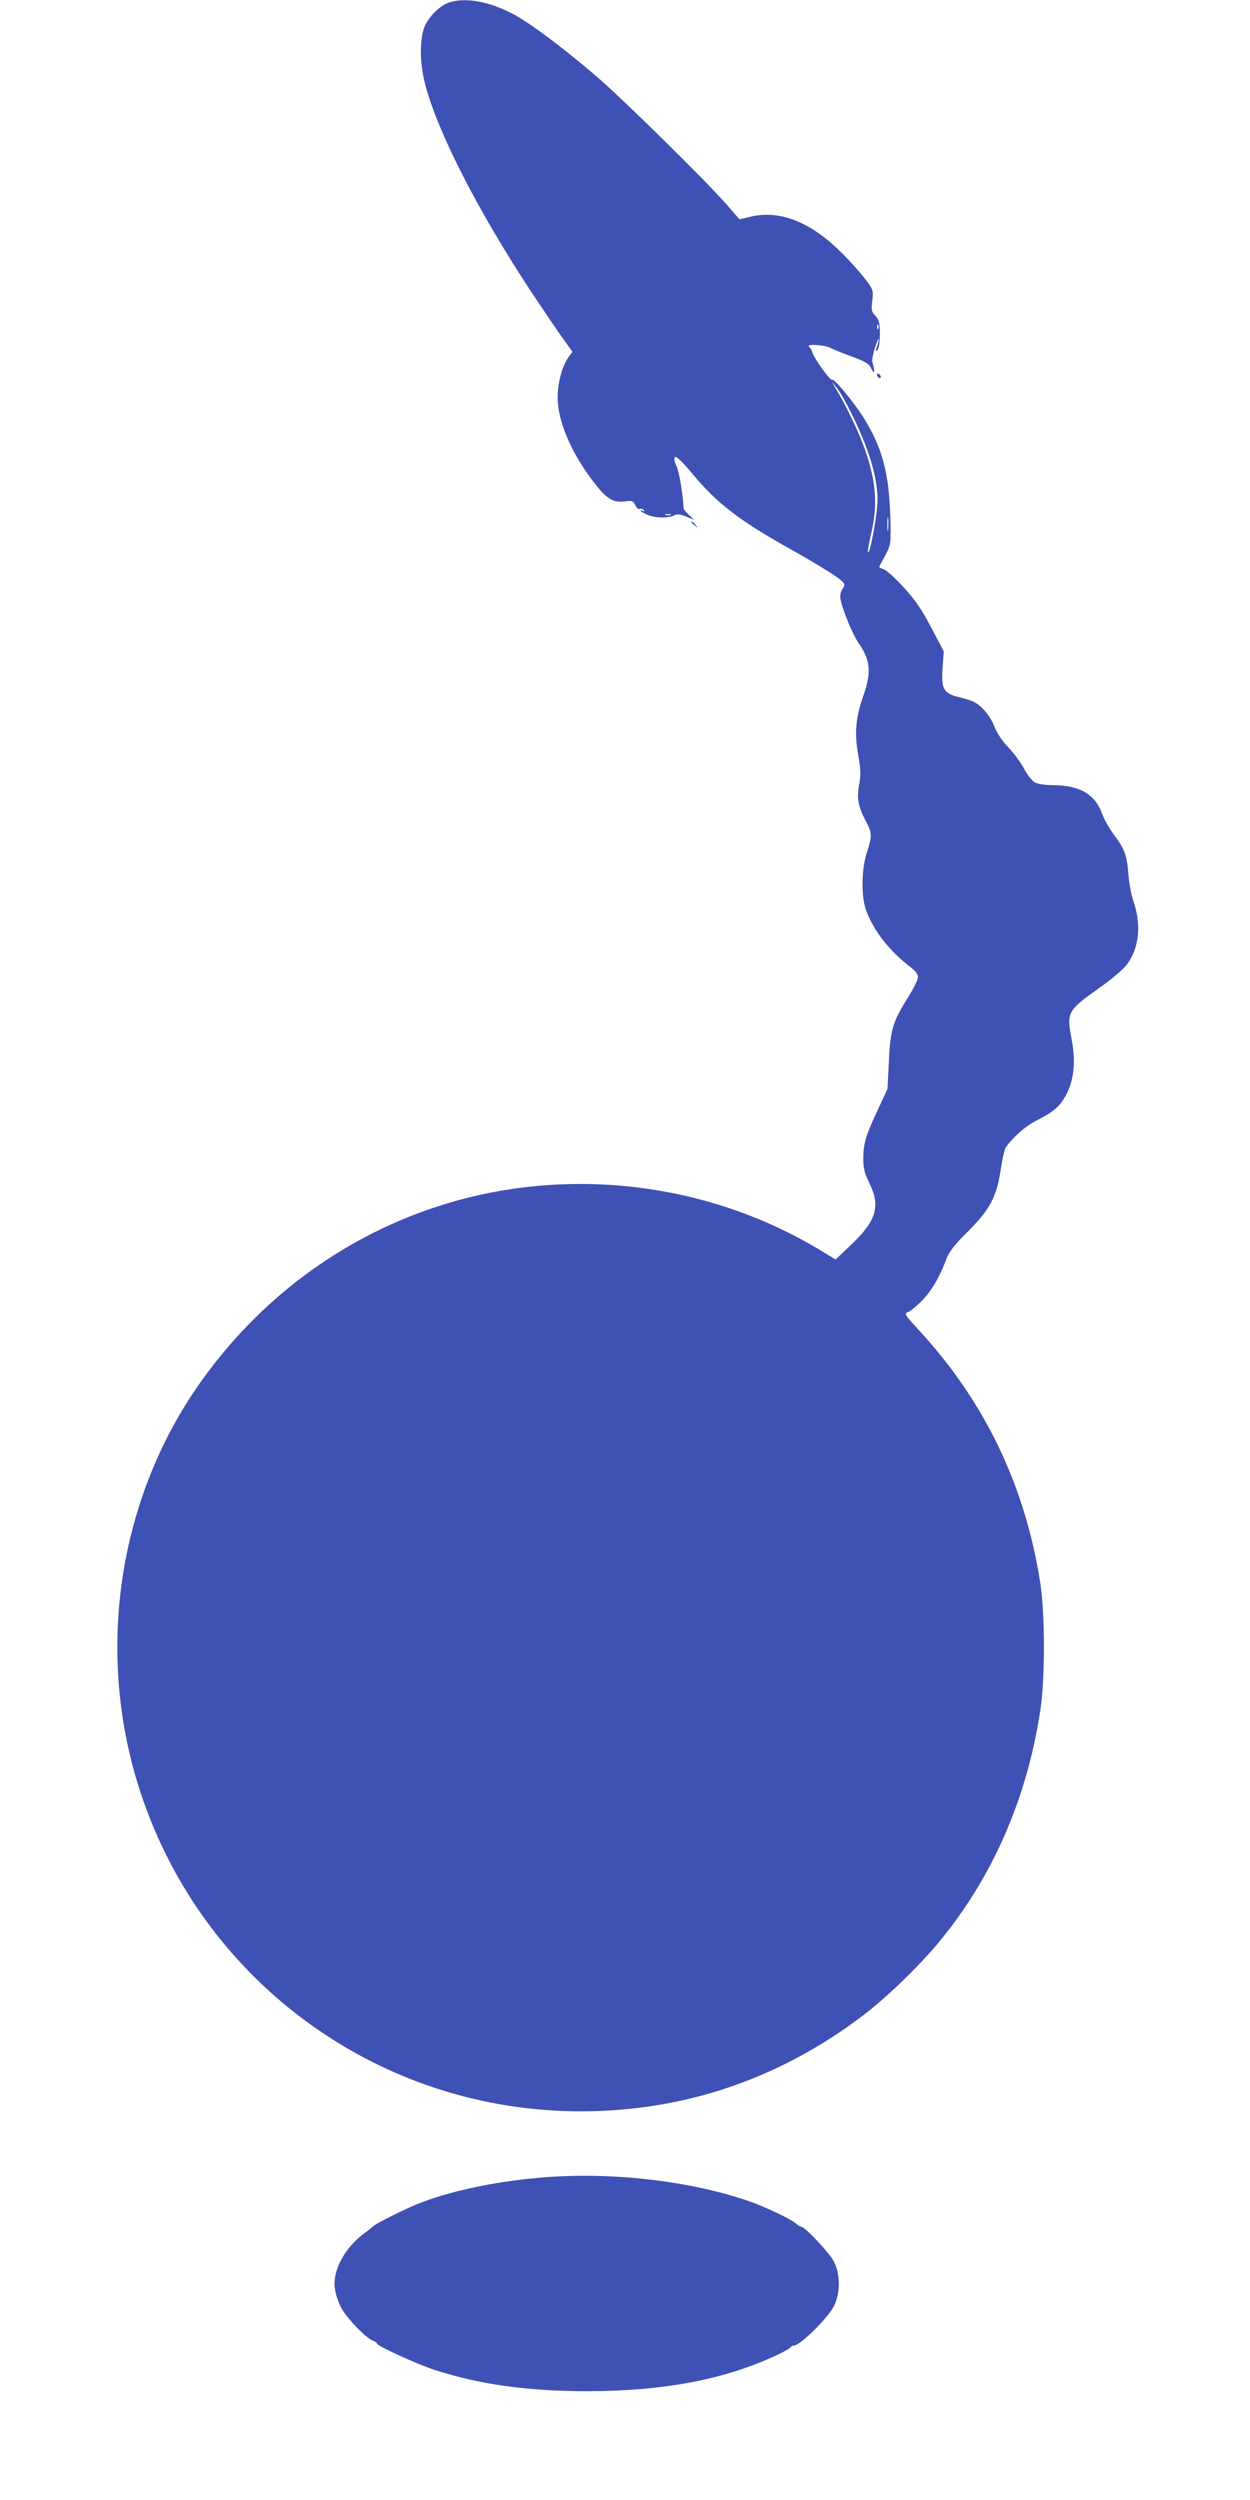 <?xml version="1.0" standalone="no"?>
<!DOCTYPE svg PUBLIC "-//W3C//DTD SVG 20010904//EN"
 "http://www.w3.org/TR/2001/REC-SVG-20010904/DTD/svg10.dtd">
<svg version="1.0" xmlns="http://www.w3.org/2000/svg"
 width="640pt" height="1280pt" viewBox="0 0 640 1280"
 preserveAspectRatio="xMidYMid meet">
<g transform="translate(0,1280) scale(0.1,-0.1)"
fill="#3f51b5" stroke="none">
<path d="M2305 12789 c-46 -13 -101 -64 -127 -116 -31 -65 -31 -193 0 -310 66
-245 267 -639 539 -1053 64 -96 138 -206 165 -243 l49 -68 -20 -27 c-33 -47
-56 -132 -56 -207 1 -124 70 -285 186 -435 66 -86 98 -105 160 -97 36 5 42 2
51 -19 7 -14 17 -23 24 -20 8 3 16 0 20 -6 4 -7 3 -8 -4 -4 -7 4 -12 4 -12 1
0 -3 16 -13 35 -21 41 -17 108 -18 136 -3 16 8 31 7 62 -6 l42 -17 -28 26
c-15 14 -27 29 -27 33 -2 62 -22 187 -36 216 -12 24 -14 41 -8 47 6 6 38 -24
92 -89 119 -144 236 -235 482 -373 152 -85 250 -146 277 -170 20 -19 21 -22 6
-44 -9 -14 -13 -35 -10 -51 10 -54 62 -180 90 -221 64 -91 70 -151 28 -272
-40 -114 -47 -193 -27 -306 13 -72 14 -102 5 -149 -13 -71 -6 -113 32 -185 35
-66 35 -78 7 -166 -28 -86 -29 -226 -4 -294 40 -108 120 -209 229 -293 23 -17
37 -36 37 -50 0 -13 -23 -59 -50 -102 -79 -126 -92 -168 -99 -330 l-7 -140
-51 -110 c-61 -131 -73 -171 -73 -250 0 -47 7 -73 30 -120 59 -118 38 -193
-86 -312 l-86 -82 -65 40 c-536 329 -1198 430 -1813 278 -549 -137 -1030 -466
-1367 -937 -431 -602 -549 -1400 -312 -2114 322 -974 1229 -1629 2254 -1628
523 0 1009 164 1432 482 121 90 290 252 395 378 275 329 455 736 524 1190 25
158 25 490 1 650 -77 503 -286 938 -630 1308 -65 71 -68 76 -48 84 12 4 44 31
72 59 49 51 89 118 125 214 14 37 42 73 110 140 114 114 147 178 168 318 8 54
20 106 27 115 43 57 102 108 160 137 90 46 120 74 153 140 37 77 44 166 21
284 -24 126 -17 139 138 249 67 47 131 101 148 125 62 86 74 203 31 327 -10
30 -22 92 -25 137 -7 95 -20 128 -75 201 -22 30 -49 77 -59 105 -35 100 -116
147 -252 147 -36 0 -77 6 -91 13 -14 7 -39 38 -56 70 -17 32 -53 81 -81 110
-31 32 -59 74 -72 108 -21 54 -65 106 -106 126 -11 6 -44 16 -73 23 -80 19
-94 42 -86 149 l6 86 -63 120 c-48 92 -81 141 -142 208 -44 48 -91 90 -104 93
-13 4 -23 9 -21 13 2 3 16 31 32 60 28 55 28 55 24 205 -7 223 -45 355 -143
508 -51 78 -145 191 -153 183 -9 -9 -97 113 -104 145 -2 8 -9 19 -16 25 -19
15 80 10 109 -6 13 -7 62 -27 109 -44 59 -21 88 -37 96 -53 22 -45 27 -33 10
26 -2 9 4 42 14 72 10 30 18 50 19 43 1 -6 -4 -24 -10 -40 -8 -23 -8 -26 3
-15 8 8 13 38 13 82 0 57 -4 72 -23 93 -20 21 -22 30 -16 78 6 52 5 56 -35
109 -23 30 -74 88 -114 128 -164 166 -322 229 -477 192 l-54 -13 -64 74 c-112
128 -541 550 -675 664 -179 153 -347 277 -431 319 -117 59 -231 79 -311 55z
m2192 -1671 c-3 -8 -6 -5 -6 6 -1 11 2 17 5 13 3 -3 4 -12 1 -19z m-137 -436
c88 -177 133 -325 133 -442 0 -68 -38 -278 -49 -267 -3 2 5 44 16 93 37 156
25 285 -44 466 -25 67 -92 206 -133 272 l-24 41 24 -29 c14 -15 48 -76 77
-134z m-927 -519 c-7 -2 -19 -2 -25 0 -7 3 -2 5 12 5 14 0 19 -2 13 -5z m1114
-75 c-2 -18 -4 -6 -4 27 0 33 2 48 4 33 2 -15 2 -42 0 -60z"/>
<path d="M4490 10881 c0 -5 5 -13 10 -16 6 -3 10 -2 10 4 0 5 -4 13 -10 16 -5
3 -10 2 -10 -4z"/>
<path d="M3540 10126 c0 -2 8 -10 18 -17 15 -13 16 -12 3 4 -13 16 -21 21 -21
13z"/>
<path d="M2750 1649 c-231 -21 -455 -70 -614 -134 -69 -28 -216 -102 -226
-114 -3 -3 -26 -22 -51 -40 -95 -73 -156 -186 -145 -275 3 -27 17 -72 32 -100
26 -52 131 -161 165 -171 11 -4 19 -10 19 -14 0 -12 206 -106 295 -135 229
-74 469 -108 775 -109 397 0 709 59 980 186 36 17 67 35 68 39 2 4 9 8 15 8
34 1 173 138 207 203 33 66 33 162 0 227 -22 44 -149 180 -169 180 -5 0 -16 6
-23 13 -25 24 -153 85 -243 117 -311 107 -724 153 -1085 119z"/>
</g>
</svg>
